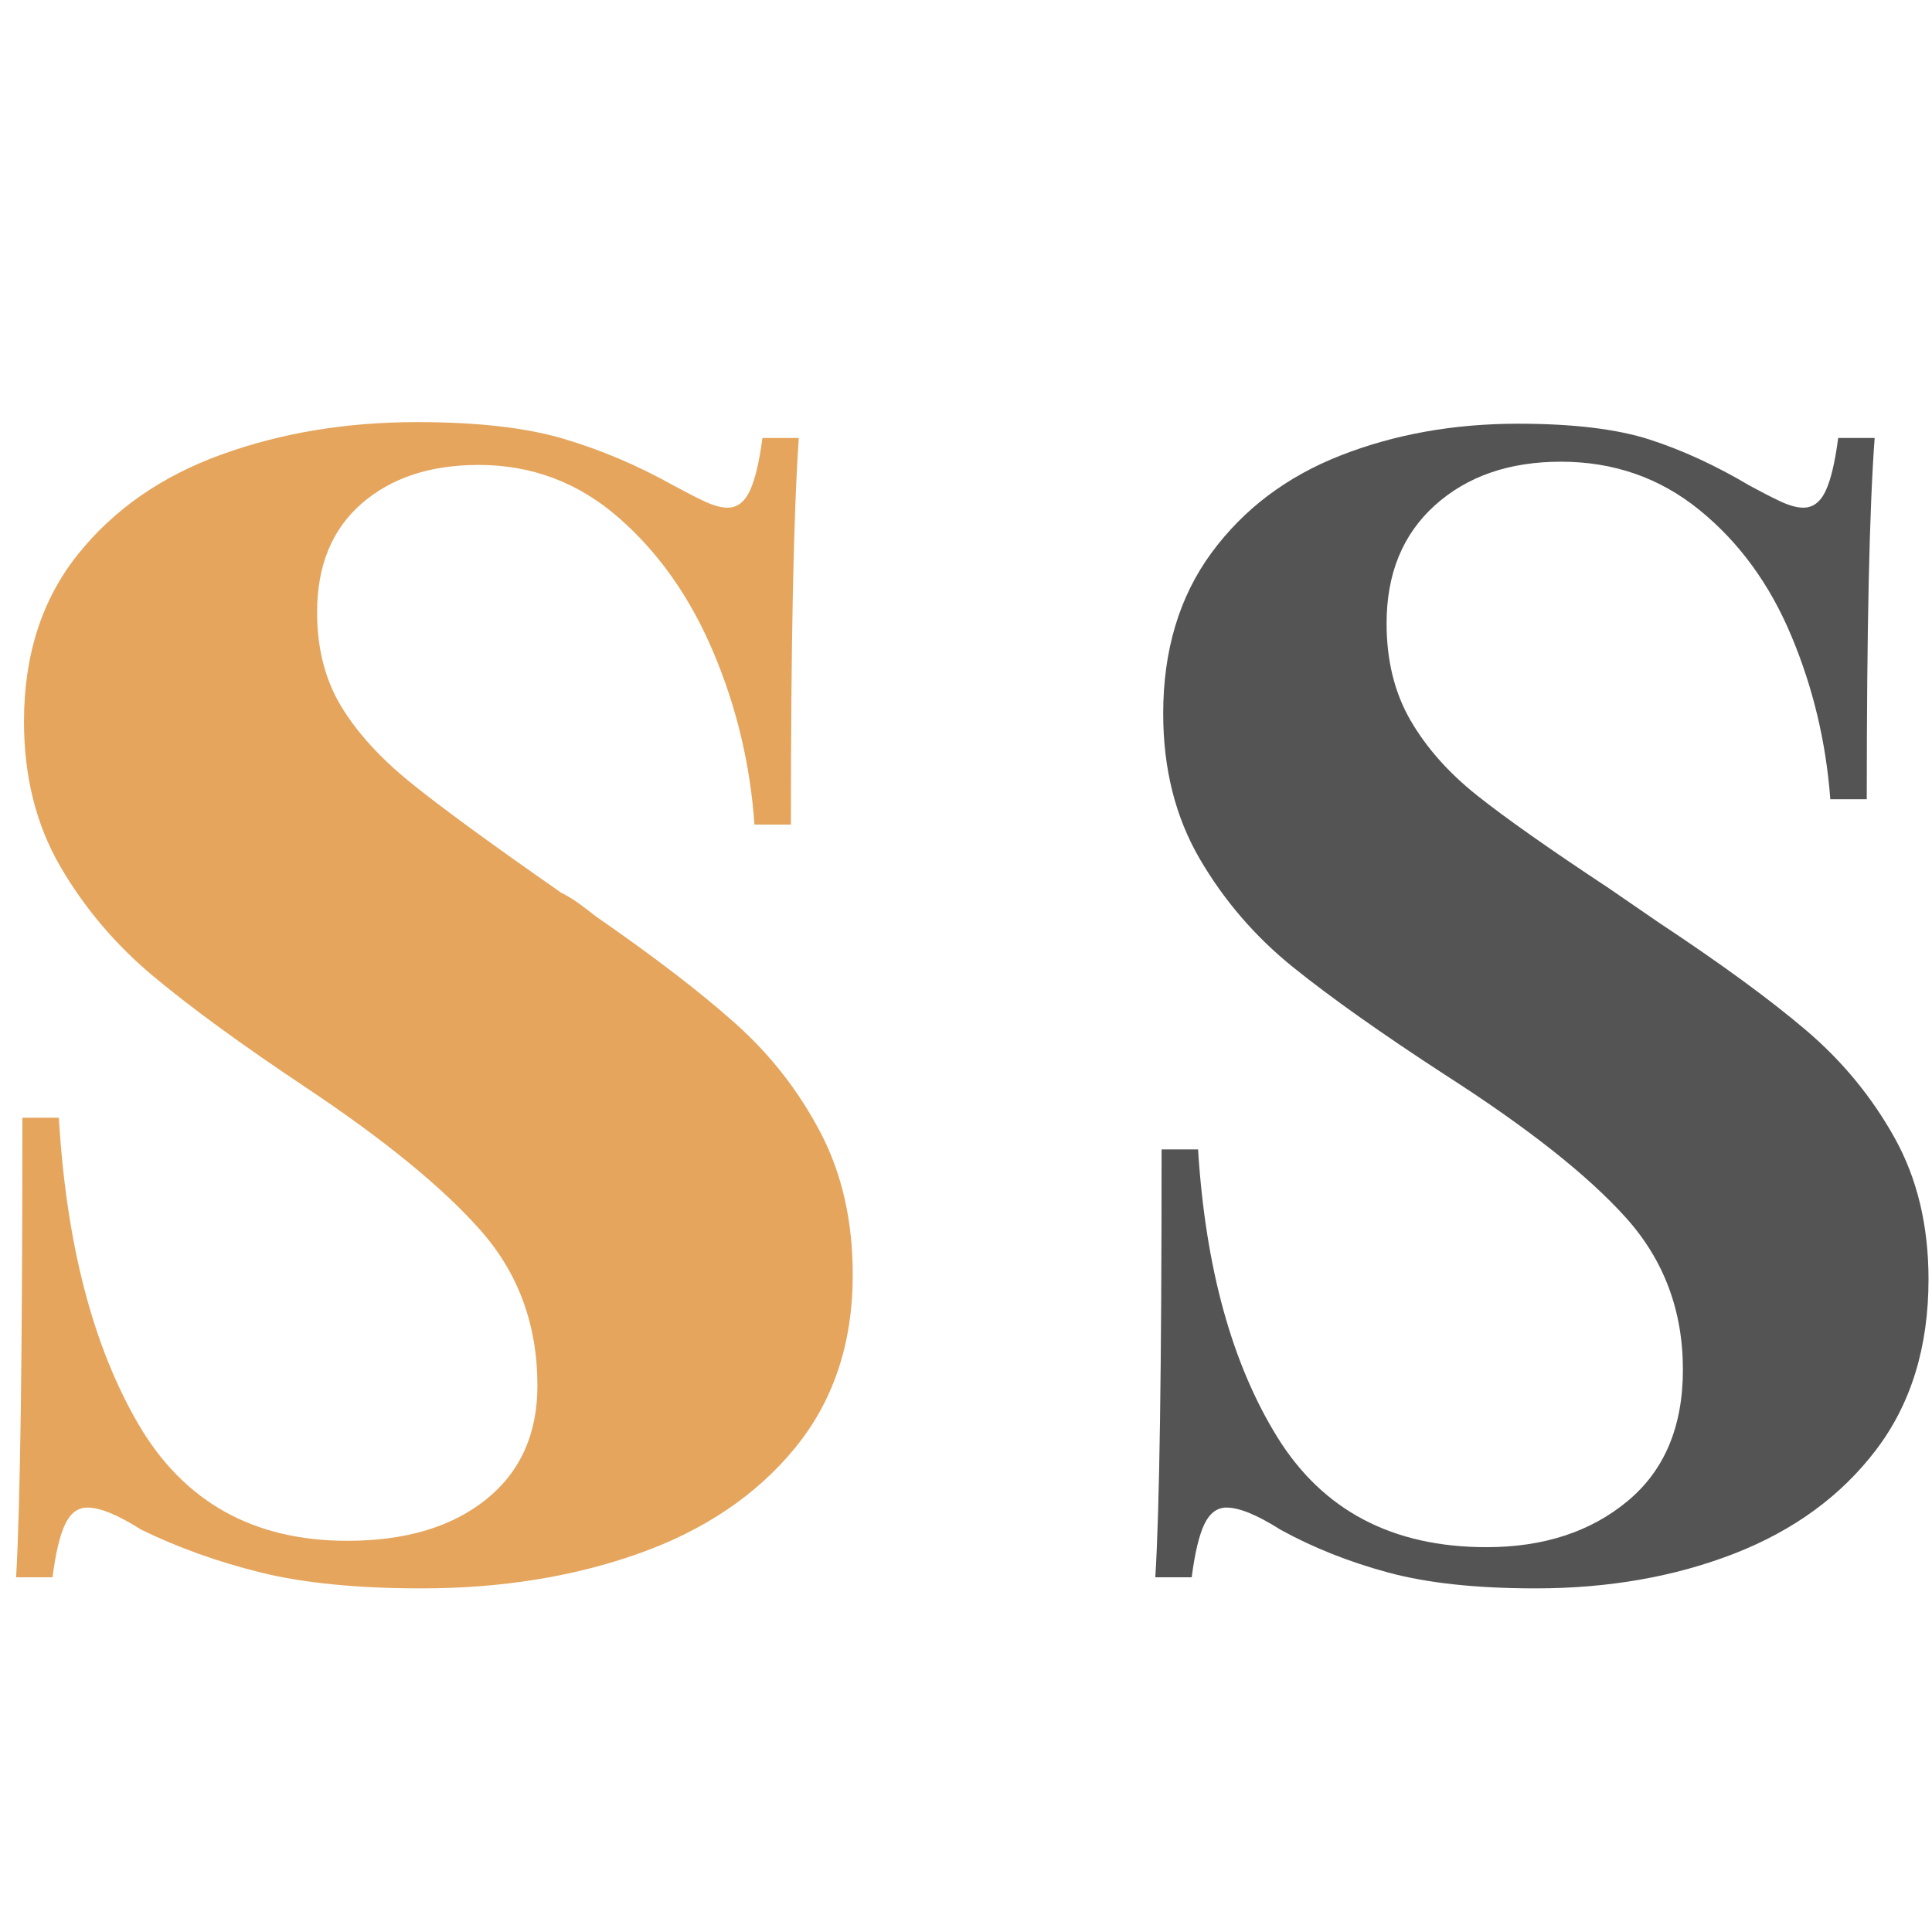 <svg xmlns="http://www.w3.org/2000/svg" xmlns:xlink="http://www.w3.org/1999/xlink" width="500" zoomAndPan="magnify" viewBox="0 0 375 375" height="500" preserveAspectRatio="xMidYMid meet" version="1.0"><defs><g/></defs><g fill="#e5a55d" fill-opacity="1"><g transform="translate(-11.952, 303.992)"><g><path d="M 92.891 -222.062 C 104.578 -222.062 114.055 -220.984 121.328 -218.828 C 128.609 -216.672 135.734 -213.645 142.703 -209.75 C 144.961 -208.52 146.961 -207.492 148.703 -206.672 C 150.453 -205.859 151.941 -205.453 153.172 -205.453 C 155.016 -205.453 156.445 -206.523 157.469 -208.672 C 158.5 -210.828 159.32 -214.266 159.938 -218.984 L 167 -218.984 C 165.977 -204.223 165.469 -179.207 165.469 -143.938 L 158.391 -143.938 C 157.578 -155.625 154.91 -166.797 150.391 -177.453 C 145.879 -188.117 139.727 -196.832 131.938 -203.594 C 124.145 -210.363 115.125 -213.75 104.875 -213.75 C 95.445 -213.75 87.859 -211.238 82.109 -206.219 C 76.367 -201.195 73.5 -194.176 73.5 -185.156 C 73.5 -178.188 75.035 -172.133 78.109 -167 C 81.191 -161.875 85.707 -156.898 91.656 -152.078 C 97.602 -147.266 107.344 -140.145 120.875 -130.719 C 122.102 -130.102 123.281 -129.383 124.406 -128.562 C 125.531 -127.738 126.609 -126.914 127.641 -126.094 C 138.91 -118.301 147.93 -111.379 154.703 -105.328 C 161.473 -99.285 166.957 -92.266 171.156 -84.266 C 175.363 -76.273 177.469 -67.051 177.469 -56.594 C 177.469 -43.258 173.723 -32.031 166.234 -22.906 C 158.754 -13.789 148.656 -6.973 135.938 -2.453 C 123.227 2.055 109.188 4.312 93.812 4.312 C 81.301 4.312 70.891 3.285 62.578 1.234 C 54.273 -0.816 46.539 -3.586 39.375 -7.078 C 34.863 -9.941 31.375 -11.375 28.906 -11.375 C 27.062 -11.375 25.625 -10.297 24.594 -8.141 C 23.57 -5.992 22.754 -2.562 22.141 2.156 L 15.078 2.156 C 15.891 -11.789 16.297 -41.523 16.297 -87.047 L 23.375 -87.047 C 24.812 -62.641 29.938 -42.848 38.75 -27.672 C 47.57 -12.504 61.102 -4.922 79.344 -4.922 C 90.625 -4.922 99.598 -7.586 106.266 -12.922 C 112.93 -18.254 116.266 -25.633 116.266 -35.062 C 116.266 -46.75 112.625 -56.742 105.344 -65.047 C 98.062 -73.348 86.734 -82.629 71.359 -92.891 C 59.055 -101.086 49.211 -108.258 41.828 -114.406 C 34.441 -120.562 28.391 -127.688 23.672 -135.781 C 18.961 -143.883 16.609 -153.27 16.609 -163.938 C 16.609 -176.852 20.094 -187.664 27.062 -196.375 C 34.031 -205.094 43.305 -211.551 54.891 -215.75 C 66.484 -219.957 79.148 -222.062 92.891 -222.062 Z M 92.891 -222.062 "/></g></g></g><g fill="#545454" fill-opacity="1"><g transform="translate(207.323, 303.992)"><g><path d="M 87.344 -221.75 C 98.008 -221.75 106.52 -220.723 112.875 -218.672 C 119.227 -216.617 125.688 -213.645 132.25 -209.75 C 134.508 -208.52 136.508 -207.492 138.25 -206.672 C 139.988 -205.859 141.473 -205.453 142.703 -205.453 C 144.555 -205.453 145.992 -206.523 147.016 -208.672 C 148.035 -210.828 148.852 -214.266 149.469 -218.984 L 156.547 -218.984 C 155.523 -205.242 155.016 -181.867 155.016 -148.859 L 147.938 -148.859 C 147.113 -159.93 144.598 -170.488 140.391 -180.531 C 136.191 -190.582 130.25 -198.734 122.562 -204.984 C 114.875 -211.242 105.906 -214.375 95.656 -214.375 C 85.602 -214.375 77.445 -211.551 71.188 -205.906 C 64.938 -200.27 61.812 -192.633 61.812 -183 C 61.812 -175.82 63.348 -169.566 66.422 -164.234 C 69.504 -158.898 73.812 -154.031 79.344 -149.625 C 84.883 -145.219 93.395 -139.223 104.875 -131.641 L 114.719 -124.875 C 126.812 -116.875 136.344 -109.898 143.312 -103.953 C 150.289 -98.004 155.984 -91.082 160.391 -83.188 C 164.797 -75.301 167 -66.129 167 -55.672 C 167 -42.547 163.613 -31.523 156.844 -22.609 C 150.082 -13.691 140.91 -6.973 129.328 -2.453 C 117.742 2.055 104.879 4.312 90.734 4.312 C 79.242 4.312 69.707 3.285 62.125 1.234 C 54.539 -0.816 47.57 -3.586 41.219 -7.078 C 36.707 -9.941 33.219 -11.375 30.75 -11.375 C 28.906 -11.375 27.469 -10.297 26.438 -8.141 C 25.414 -5.992 24.598 -2.562 23.984 2.156 L 16.922 2.156 C 17.734 -10.758 18.141 -38.441 18.141 -80.891 L 25.219 -80.891 C 26.656 -57.922 31.781 -39.312 40.594 -25.062 C 49.414 -10.812 62.953 -3.688 81.203 -3.688 C 92.273 -3.688 101.395 -6.66 108.562 -12.609 C 115.738 -18.555 119.328 -27.066 119.328 -38.141 C 119.328 -49.617 115.633 -59.457 108.25 -67.656 C 100.875 -75.863 89.191 -85.094 73.203 -95.344 C 60.898 -103.344 51.055 -110.312 43.672 -116.25 C 36.297 -122.195 30.25 -129.219 25.531 -137.312 C 20.812 -145.414 18.453 -154.801 18.453 -165.469 C 18.453 -177.77 21.578 -188.176 27.828 -196.688 C 34.086 -205.195 42.445 -211.5 52.906 -215.594 C 63.363 -219.695 74.844 -221.75 87.344 -221.75 Z M 87.344 -221.75 "/></g></g></g></svg>